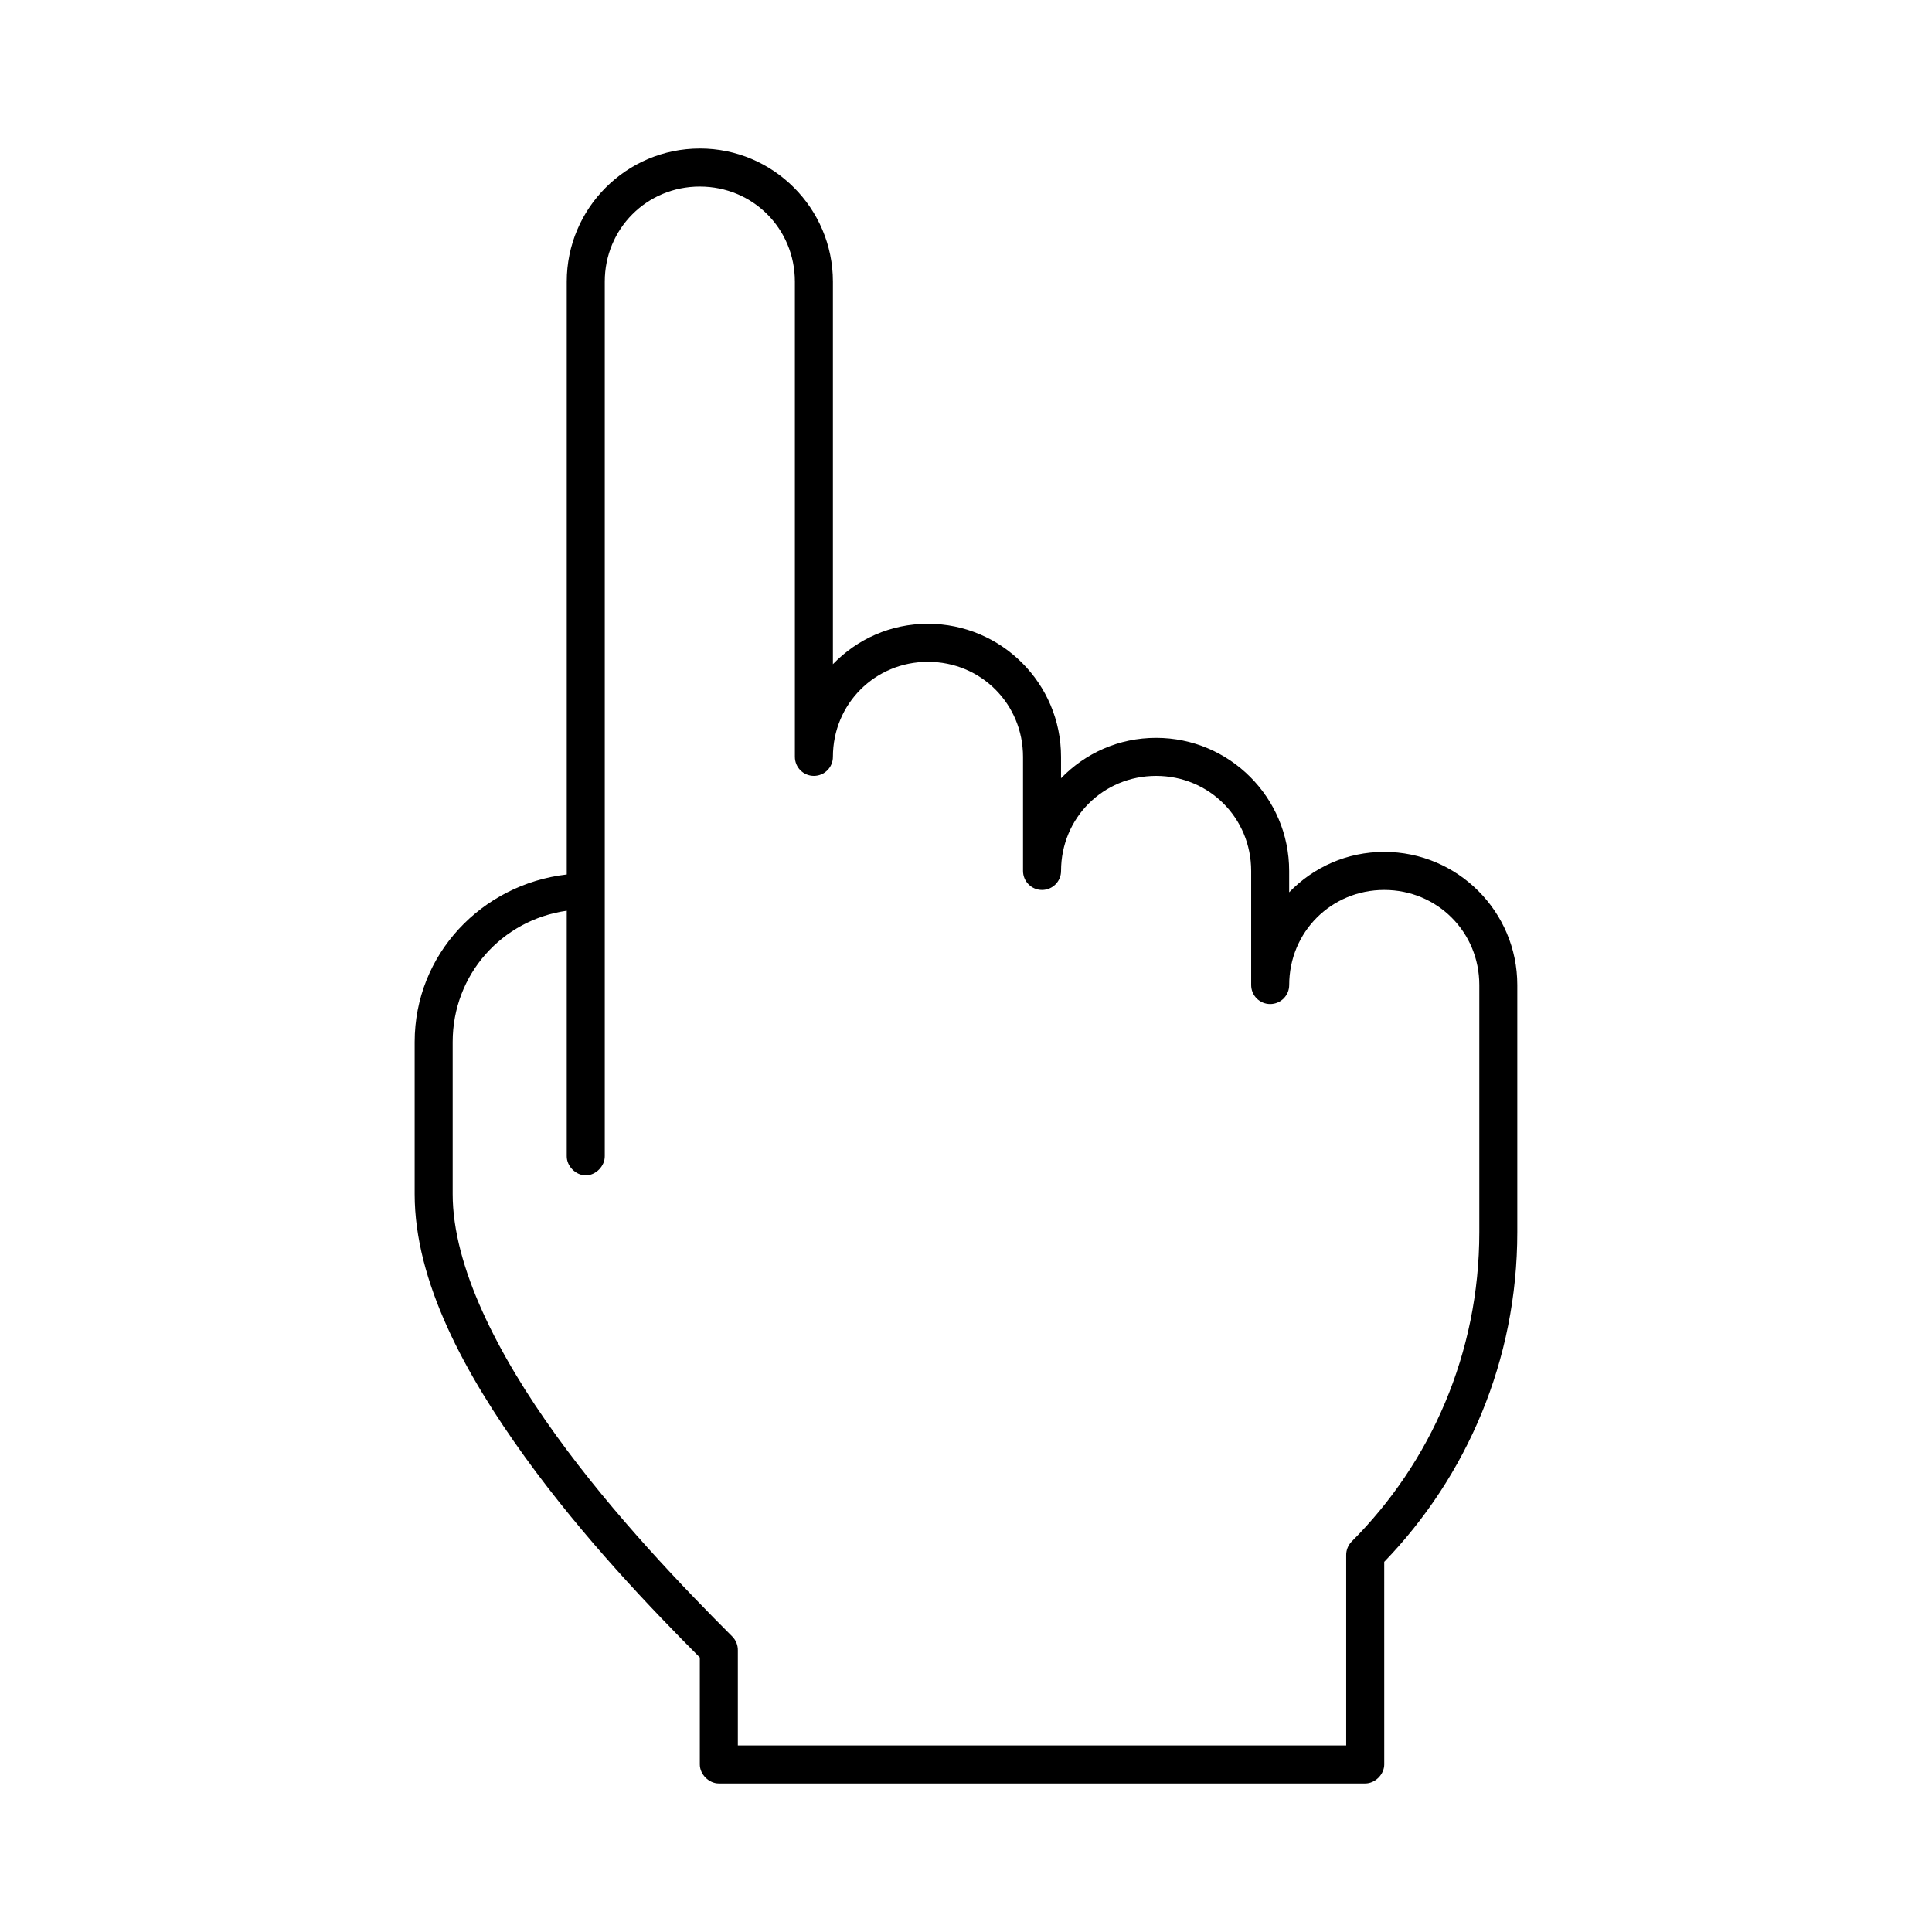 <?xml version="1.0" encoding="UTF-8"?>
<!-- Uploaded to: SVG Repo, www.svgrepo.com, Generator: SVG Repo Mixer Tools -->
<svg fill="#000000" width="800px" height="800px" version="1.1" viewBox="144 144 512 512" xmlns="http://www.w3.org/2000/svg">
 <path d="m329.46 183.36c-19.449 0-35.266 15.816-35.266 35.266v157.12c-22.551 2.617-40.305 21.152-40.305 44.402v40.305c0 23.148 13.262 47.566 29.285 69.746 15.504 21.461 33.637 40.355 46.285 53.055v28.34c0 2.637 2.398 5.039 5.039 5.039h171.3c2.637 0 5.039-2.398 5.039-5.039l-0.004-53.688c21.84-22.641 35.266-53.352 35.266-87.379v-65.496c0-19.449-15.816-35.266-35.266-35.266-9.93 0-18.777 4.082-25.191 10.707v-5.668c0-19.449-15.816-35.266-35.266-35.266-9.93 0-18.777 4.082-25.191 10.707v-5.672c0-19.449-15.816-35.266-35.266-35.266-9.93 0-18.777 4.082-25.191 10.707v-101.39c0-19.453-15.816-35.27-35.266-35.27zm0 10.078c14.043 0 25.191 11.148 25.191 25.191v125.95c0 2.781 2.254 5.039 5.039 5.039 2.781 0 5.039-2.254 5.039-5.039 0-14.043 11.148-25.191 25.191-25.191s25.191 11.148 25.191 25.191v30.23c0 2.781 2.254 5.039 5.039 5.039 2.781 0 5.039-2.254 5.039-5.039 0-14.043 11.148-25.191 25.191-25.191s25.191 11.148 25.191 25.191v30.23c0 2.781 2.254 5.039 5.039 5.039 2.781 0 5.039-2.254 5.039-5.039 0-14.043 11.148-25.191 25.191-25.191 14.043 0 25.191 11.148 25.191 25.191v65.496c-0.012 32.141-12.926 61.082-33.863 82.02-0.926 0.957-1.445 2.289-1.414 3.621v50.383h-161.22v-25.191c0.031-1.332-0.492-2.664-1.418-3.621-12.523-12.523-31.293-31.965-46.762-53.375-15.465-21.406-27.395-44.773-27.395-63.918v-40.305c0-17.898 13.051-32.367 30.23-34.793v65.02c-0.039 2.66 2.375 5.109 5.039 5.109 2.66 0 5.074-2.449 5.039-5.109v-231.75c0-14.043 11.148-25.191 25.191-25.191z"/>
</svg>